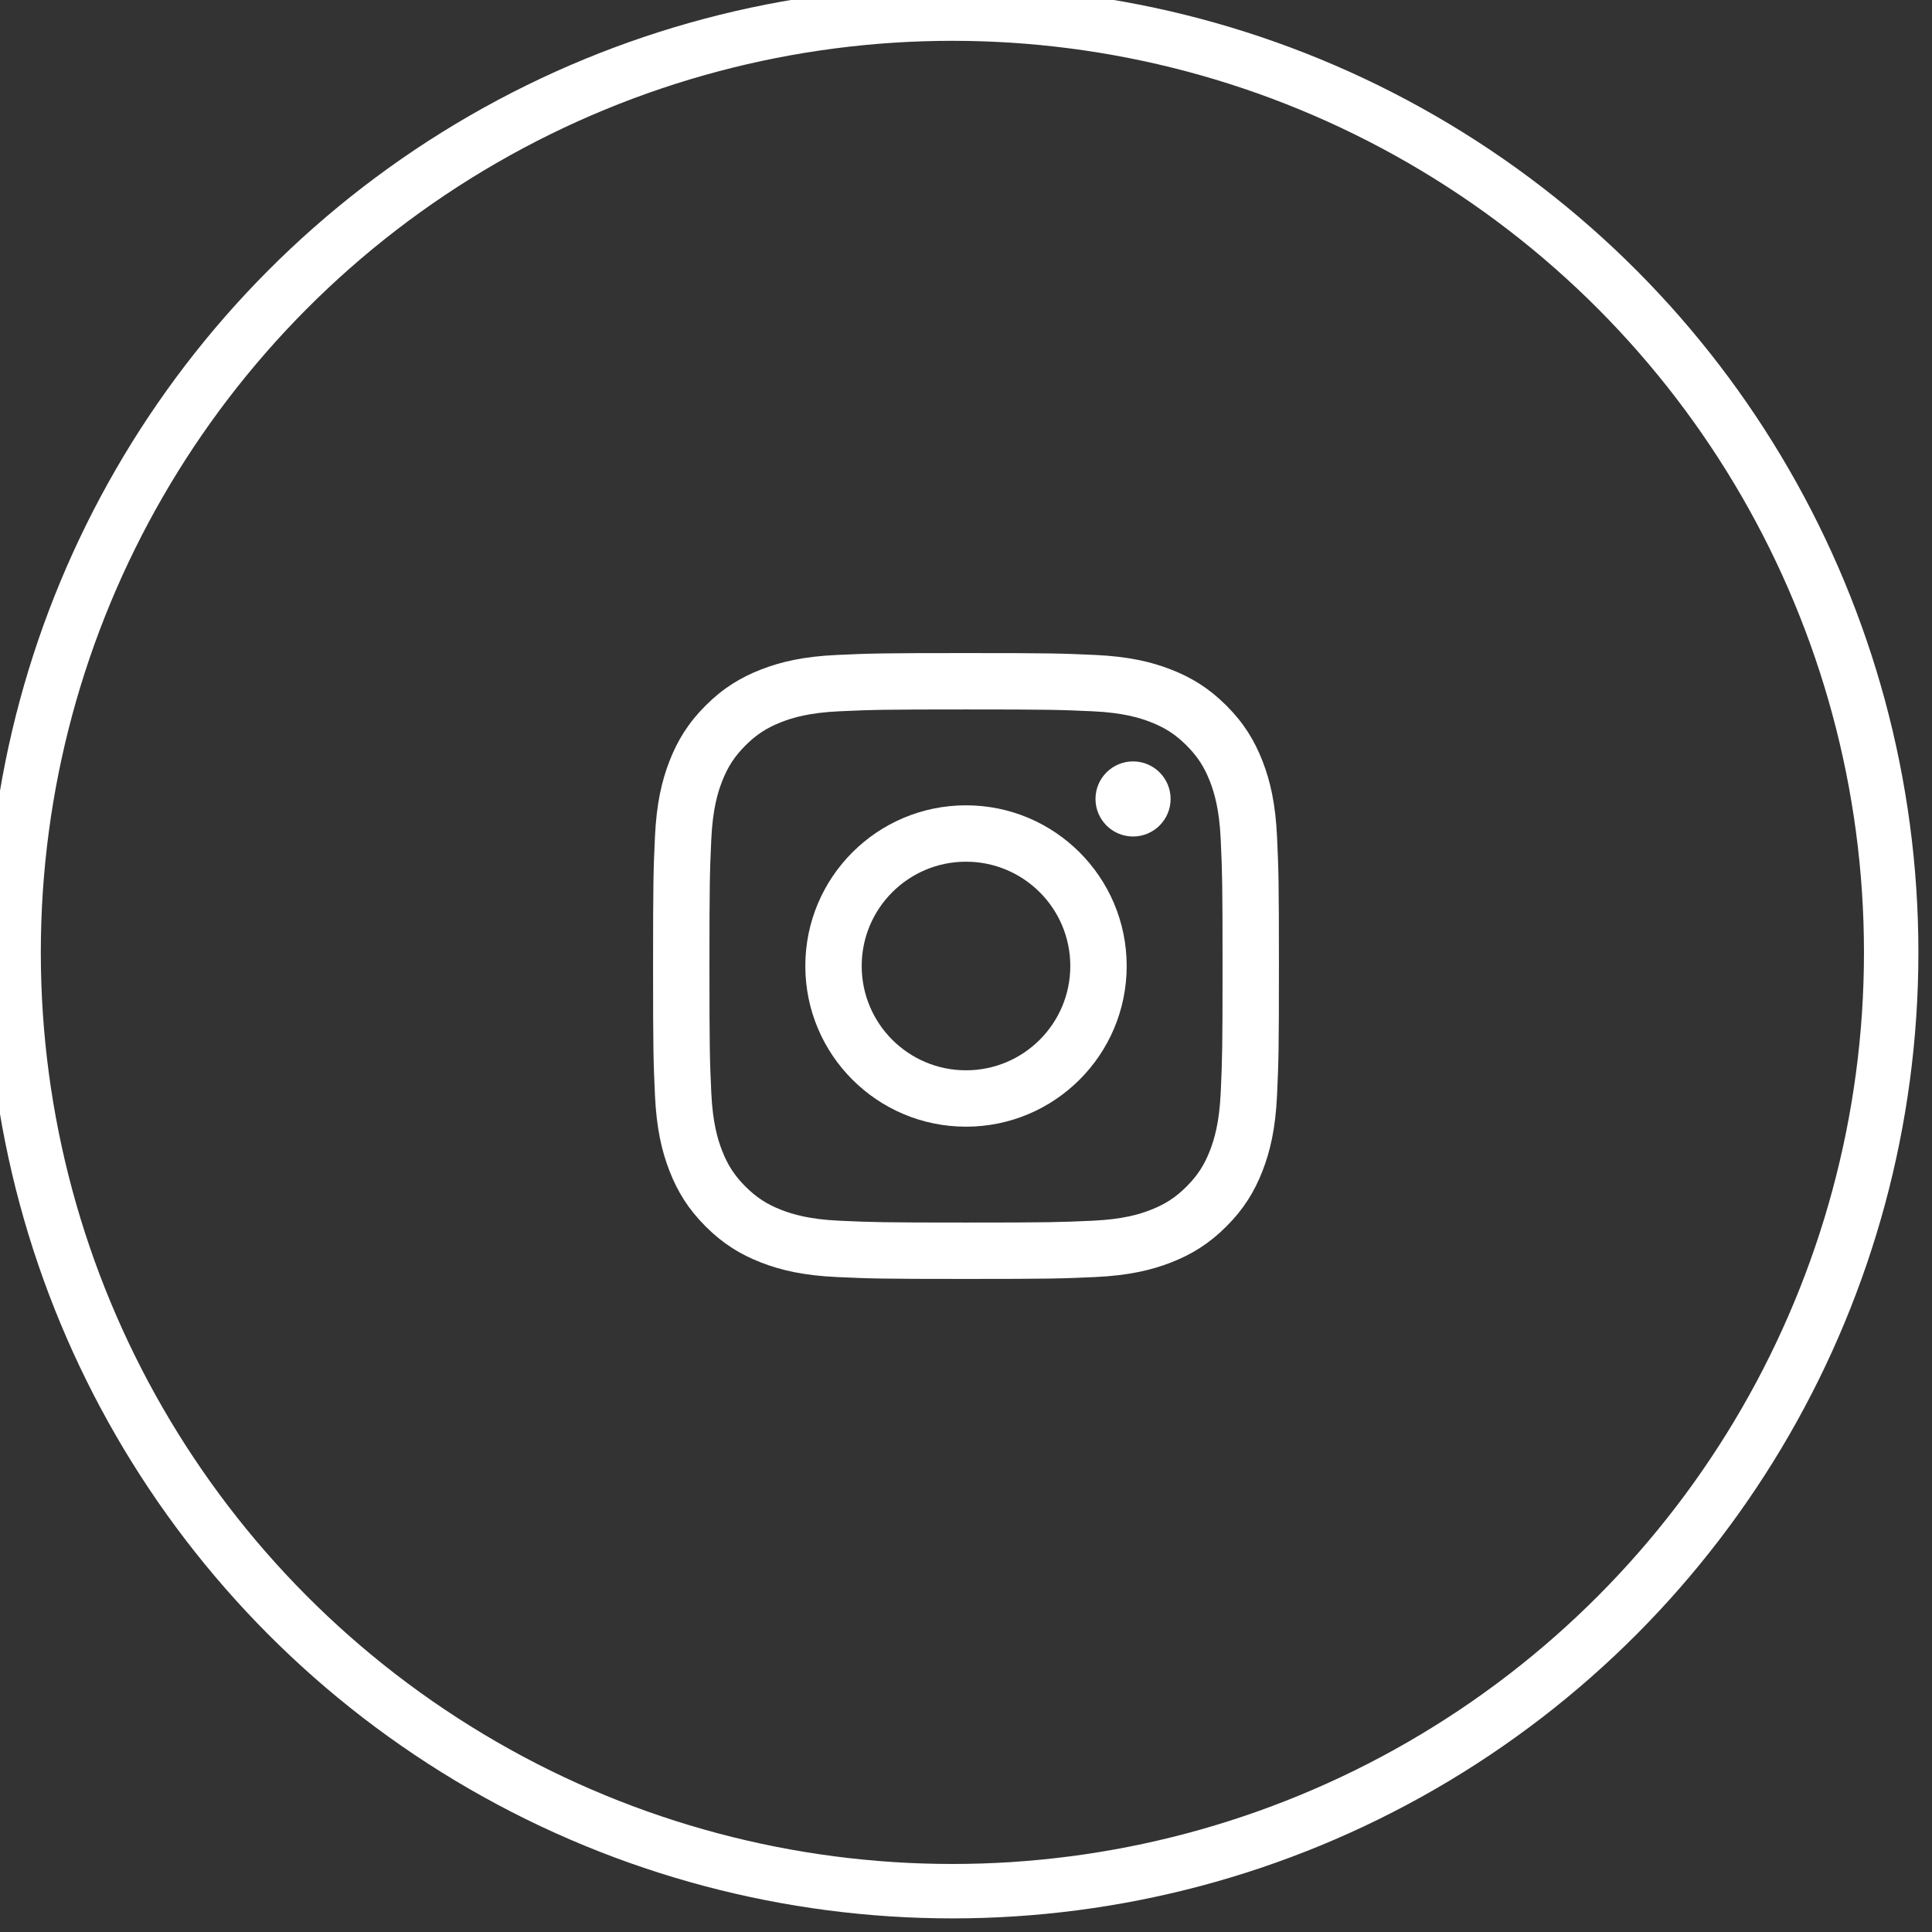 <svg width="70px" height="70px" viewBox="0 0 71 71" version="1.1" xmlns="http://www.w3.org/2000/svg" xmlns:xlink="http://www.w3.org/1999/xlink">
    <rect x="0" y="0" width="71" height="71" fill="#333333" stroke="none"/>
    <g id="Page-1" stroke="none" stroke-width="1" fill="none" fill-rule="evenodd">
        <g id="instagram">
            <circle id="Oval-Copy-43" stroke="#FFFFFF" stroke-width="2" cx="35" cy="35" r="34.5"></circle>
            <g id="Group-6" transform="translate(24, 24)" fill="#FFFFFF">
                <path d="M11.5,2.072 C14.571,2.072 14.934,2.084 16.147,2.139 C17.268,2.19 17.877,2.378 18.282,2.535 C18.819,2.744 19.202,2.993 19.605,3.395 C20.007,3.798 20.256,4.181 20.465,4.718 C20.622,5.123 20.81,5.732 20.861,6.853 C20.916,8.066 20.928,8.429 20.928,11.5 C20.928,14.571 20.916,14.934 20.861,16.147 C20.81,17.268 20.622,17.877 20.465,18.282 C20.256,18.819 20.007,19.202 19.605,19.605 C19.202,20.007 18.819,20.256 18.282,20.465 C17.877,20.622 17.268,20.81 16.147,20.861 C14.935,20.916 14.571,20.928 11.5,20.928 C8.429,20.928 8.066,20.916 6.853,20.861 C5.732,20.81 5.123,20.622 4.718,20.465 C4.181,20.256 3.798,20.007 3.395,19.605 C2.993,19.202 2.744,18.819 2.535,18.282 C2.378,17.877 2.19,17.268 2.139,16.147 C2.084,14.934 2.072,14.571 2.072,11.5 C2.072,8.429 2.084,8.066 2.139,6.853 C2.19,5.732 2.378,5.123 2.535,4.718 C2.744,4.181 2.993,3.798 3.395,3.395 C3.798,2.993 4.181,2.744 4.718,2.535 C5.123,2.378 5.732,2.19 6.853,2.139 C8.066,2.084 8.429,2.072 11.5,2.072 M11.5,0 C8.377,0 7.985,0.013 6.759,0.069 C5.534,0.125 4.699,0.319 3.967,0.604 C3.211,0.898 2.569,1.291 1.93,1.93 C1.291,2.569 0.898,3.211 0.604,3.967 C0.319,4.699 0.125,5.535 0.069,6.759 C0.013,7.985 0,8.377 0,11.5 C0,14.623 0.013,15.015 0.069,16.241 C0.125,17.465 0.319,18.301 0.604,19.033 C0.898,19.789 1.291,20.43 1.93,21.07 C2.57,21.709 3.211,22.102 3.967,22.396 C4.699,22.681 5.534,22.875 6.759,22.931 C7.985,22.987 8.377,23 11.5,23 C14.623,23 15.015,22.987 16.241,22.931 C17.465,22.875 18.301,22.681 19.033,22.396 C19.789,22.102 20.43,21.709 21.07,21.07 C21.709,20.43 22.102,19.789 22.396,19.033 C22.681,18.301 22.875,17.465 22.931,16.241 C22.987,15.015 23,14.623 23,11.5 C23,8.377 22.987,7.985 22.931,6.759 C22.875,5.535 22.681,4.699 22.396,3.967 C22.102,3.211 21.709,2.569 21.07,1.93 C20.43,1.291 19.789,0.898 19.033,0.604 C18.301,0.319 17.465,0.125 16.241,0.069 C15.015,0.013 14.623,0 11.5,0" id="Fill-1"></path>
                <path d="M19.019,5.361 C19.019,6.123 18.401,6.741 17.639,6.741 C16.877,6.741 16.259,6.123 16.259,5.361 C16.259,4.599 16.877,3.981 17.639,3.981 C18.401,3.981 19.019,4.599 19.019,5.361 M11.5,5.595 C8.238,5.595 5.595,8.239 5.595,11.5 C5.595,14.761 8.238,17.405 11.5,17.405 C14.761,17.405 17.405,14.761 17.405,11.5 C17.405,8.239 14.761,5.595 11.5,5.595 M11.5,15.333 C9.383,15.333 7.667,13.617 7.667,11.5 C7.667,9.383 9.383,7.667 11.5,7.667 C13.617,7.667 15.333,9.383 15.333,11.5 C15.333,13.617 13.617,15.333 11.5,15.333" id="Fill-4"></path>
            </g>
        </g>
    </g>
</svg>